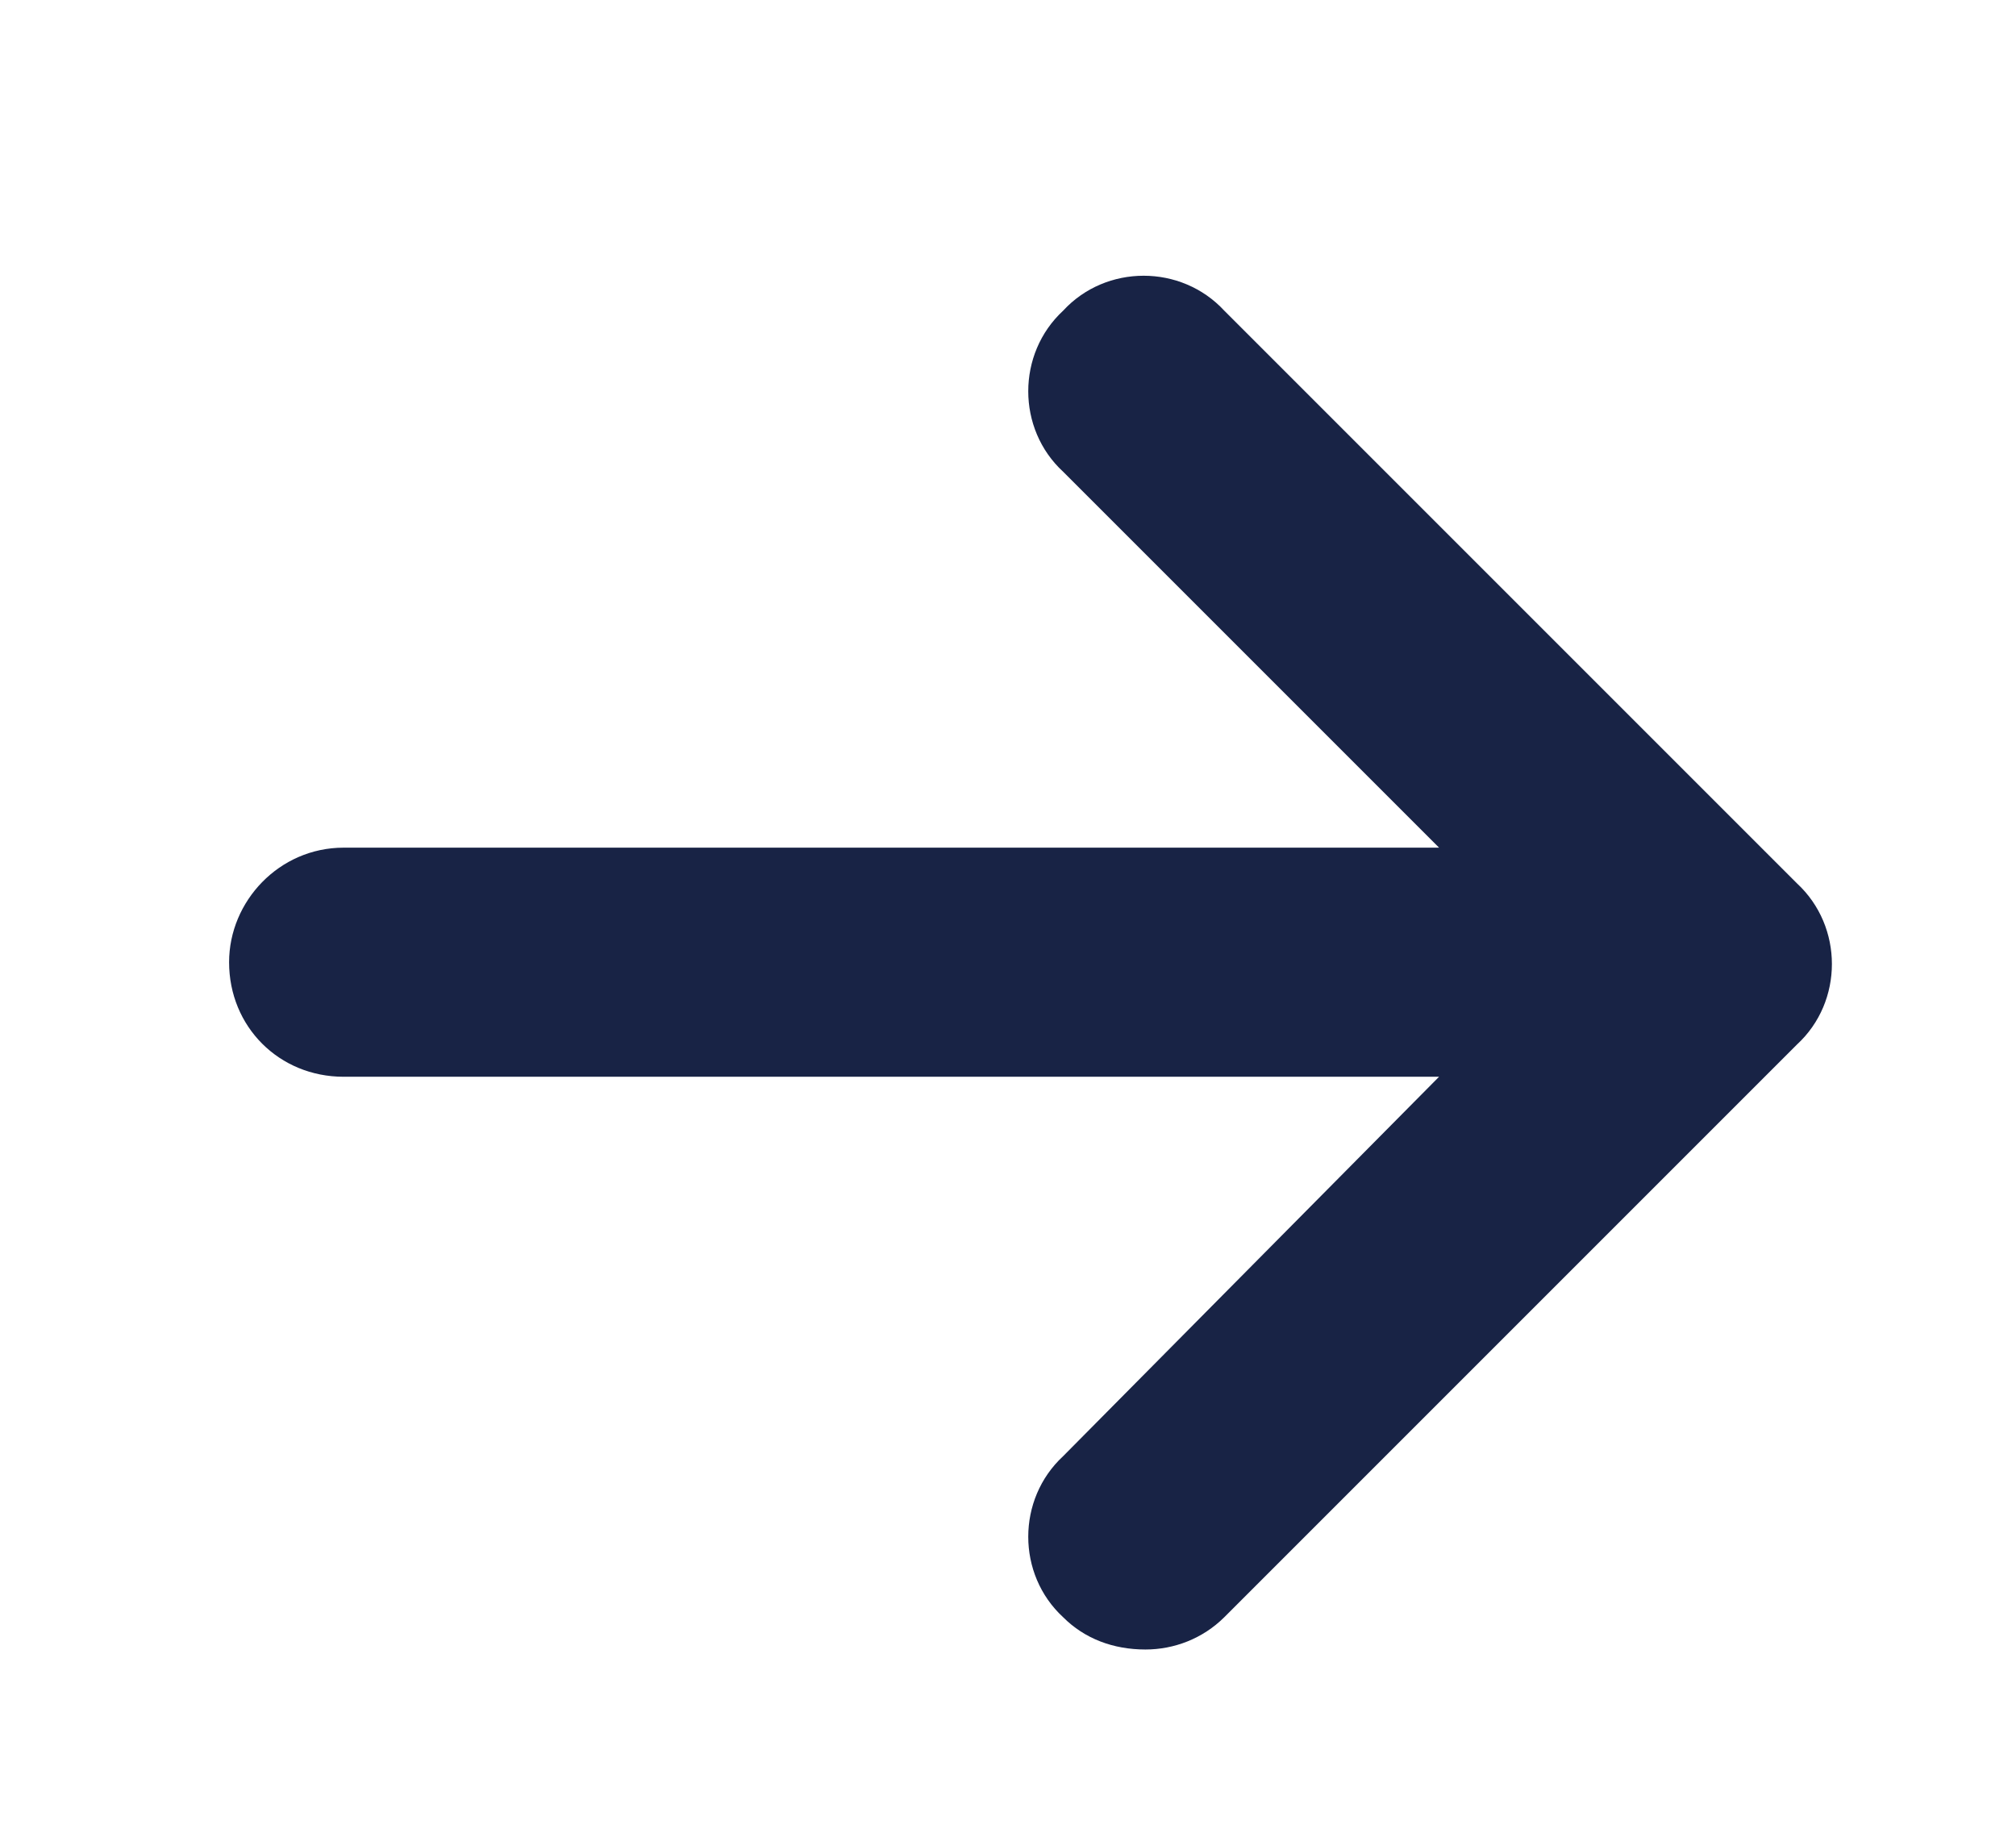 <svg width="11" height="10" viewBox="0 0 11 10" fill="none" xmlns="http://www.w3.org/2000/svg">
<g clip-path="url(#clip0_8226_29867)">
<path d="M9.805 5.699L6.68 8.824C6.562 8.941 6.406 9 6.25 9C6.074 9 5.918 8.941 5.801 8.824C5.547 8.59 5.547 8.18 5.801 7.945L7.852 5.875H1.875C1.523 5.875 1.25 5.602 1.25 5.25C1.25 4.918 1.523 4.625 1.875 4.625H7.852L5.801 2.574C5.547 2.34 5.547 1.93 5.801 1.695C6.035 1.441 6.445 1.441 6.68 1.695L9.805 4.82C10.059 5.055 10.059 5.465 9.805 5.699Z" fill="#182345"/>
</g>
<defs>
<clipPath id="clip0_8226_29867">
<rect width="10" height="10" fill="white" transform="translate(0.5)"/>
</clipPath>
</defs>
</svg>
